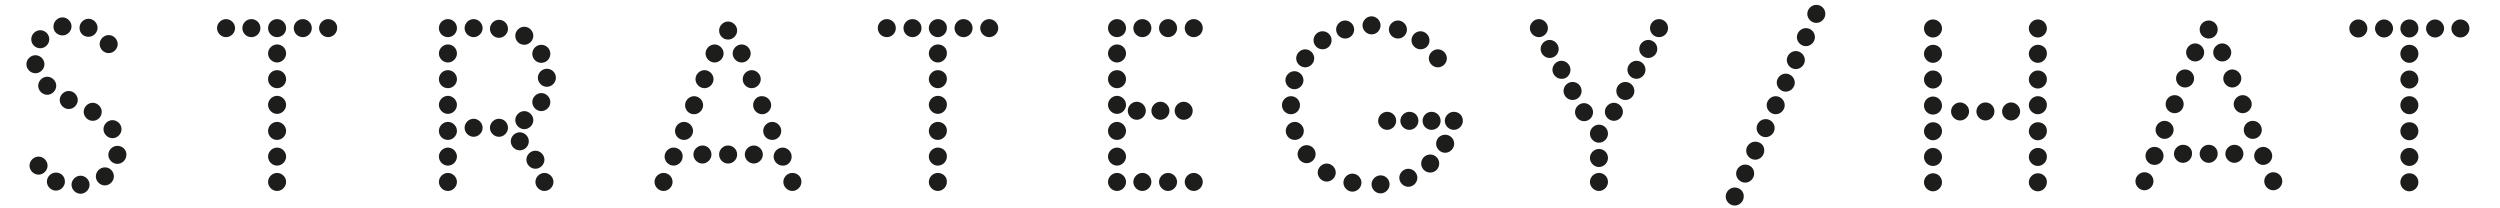 <?xml version="1.0" encoding="utf-8"?>
<!-- Generator: Adobe Illustrator 19.0.0, SVG Export Plug-In . SVG Version: 6.00 Build 0)  -->
<svg version="1.1" id="Layer_1" xmlns="http://www.w3.org/2000/svg" xmlns:xlink="http://www.w3.org/1999/xlink" x="0px" y="0px"
	 viewBox="0 0 720 60" style="enable-background:new 0 0 720 60;" xml:space="preserve">
<style type="text/css">
	.st0{fill:#1D1D1B;}
</style>
<path id="XMLID_174_" class="st0" d="M9,11.3c0-1.4,1.2-2.6,2.6-2.6c1.4,0,2.6,1.2,2.6,2.6c0,1.4-1.2,2.6-2.6,2.6
	C10.2,13.9,9,12.8,9,11.3z"/>
<path id="XMLID_173_" class="st0" d="M13.6,22.1c-1.4,0-2.6,1.2-2.6,2.6c0,1.4,1.2,2.6,2.6,2.6c1.4,0,2.6-1.2,2.6-2.6
	C16.2,23.3,15,22.1,13.6,22.1z"/>
<path id="XMLID_172_" class="st0" d="M25.5,10.6c1.4,0,2.6-1.2,2.6-2.6c0-1.4-1.2-2.6-2.6-2.6c-1.4,0-2.6,1.2-2.6,2.6
	C22.9,9.5,24,10.6,25.5,10.6z"/>
<path id="XMLID_171_" class="st0" d="M18,10.2c1.4,0,2.6-1.2,2.6-2.6c0-1.4-1.2-2.6-2.6-2.6c-1.4,0-2.6,1.2-2.6,2.6
	C15.3,9,16.5,10.2,18,10.2z"/>
<path id="XMLID_170_" class="st0" d="M12.8,18.5c0-1.4-1.2-2.6-2.6-2.6c-1.4,0-2.6,1.2-2.6,2.6c0,1.4,1.2,2.6,2.6,2.6
	C11.6,21.1,12.8,19.9,12.8,18.5z"/>
<path id="XMLID_169_" class="st0" d="M11.1,45.1c-1.4,0-2.6,1.2-2.6,2.6c0,1.4,1.2,2.6,2.6,2.6c1.4,0,2.6-1.2,2.6-2.6
	C13.7,46.3,12.5,45.1,11.1,45.1z"/>
<path id="XMLID_168_" class="st0" d="M22.4,28.8c0-1.4-1.2-2.6-2.6-2.6c-1.4,0-2.6,1.2-2.6,2.6c0,1.4,1.2,2.6,2.6,2.6
	C21.2,31.4,22.4,30.2,22.4,28.8z"/>
<path id="XMLID_167_" class="st0" d="M16.1,49.7c-1.4,0-2.6,1.2-2.6,2.6c0,1.4,1.2,2.6,2.6,2.6c1.4,0,2.6-1.2,2.6-2.6
	C18.7,50.8,17.6,49.7,16.1,49.7z"/>
<path id="XMLID_166_" class="st0" d="M29.8,37.2c0,1.4,1.2,2.6,2.6,2.6c1.4,0,2.6-1.2,2.6-2.6c0-1.4-1.2-2.6-2.6-2.6
	C31,34.6,29.8,35.8,29.8,37.2z"/>
<path id="XMLID_165_" class="st0" d="M33.8,42c-1.4,0-2.6,1.2-2.6,2.6c0,1.4,1.2,2.6,2.6,2.6c1.4,0,2.6-1.2,2.6-2.6
	C36.5,43.2,35.3,42,33.8,42z"/>
<path id="XMLID_164_" class="st0" d="M30.2,48.2c-1.4,0-2.6,1.2-2.6,2.6c0,1.4,1.2,2.6,2.6,2.6c1.4,0,2.6-1.2,2.6-2.6
	C32.8,49.4,31.7,48.2,30.2,48.2z"/>
<path id="XMLID_163_" class="st0" d="M29.3,32.2c0-1.4-1.2-2.6-2.6-2.6c-1.4,0-2.6,1.2-2.6,2.6c0,1.4,1.2,2.6,2.6,2.6
	C28.1,34.8,29.3,33.7,29.3,32.2z"/>
<path id="XMLID_162_" class="st0" d="M23.2,50.6c-1.4,0-2.6,1.2-2.6,2.6c0,1.4,1.2,2.6,2.6,2.6c1.4,0,2.6-1.2,2.6-2.6
	C25.8,51.8,24.6,50.6,23.2,50.6z"/>
<path id="XMLID_161_" class="st0" d="M31.3,15.3c1.4,0,2.6-1.2,2.6-2.6c0-1.4-1.2-2.6-2.6-2.6c-1.4,0-2.6,1.2-2.6,2.6
	C28.7,14.1,29.9,15.3,31.3,15.3z"/>
<path id="XMLID_160_" class="st0" d="M79.8,42.5c-1.4,0-2.6,1.2-2.6,2.6c0,1.4,1.2,2.6,2.6,2.6c1.4,0,2.6-1.2,2.6-2.6
	C82.4,43.7,81.2,42.5,79.8,42.5z"/>
<path id="XMLID_159_" class="st0" d="M79.8,35.1c-1.4,0-2.6,1.2-2.6,2.6c0,1.5,1.2,2.6,2.6,2.6c1.4,0,2.6-1.2,2.6-2.6
	C82.4,36.3,81.2,35.1,79.8,35.1z"/>
<path id="XMLID_158_" class="st0" d="M79.8,12.8c-1.4,0-2.6,1.2-2.6,2.6c0,1.4,1.2,2.6,2.6,2.6c1.4,0,2.6-1.2,2.6-2.6
	C82.4,13.9,81.2,12.8,79.8,12.8z"/>
<circle id="XMLID_157_" class="st0" cx="87.2" cy="8.1" r="2.6"/>
<path id="XMLID_156_" class="st0" d="M94.5,5.5c-1.4,0-2.6,1.2-2.6,2.6c0,1.4,1.2,2.6,2.6,2.6c1.4,0,2.6-1.2,2.6-2.6
	C97.2,6.7,96,5.5,94.5,5.5z"/>
<path id="XMLID_155_" class="st0" d="M79.8,49.8c-1.4,0-2.6,1.2-2.6,2.6c0,1.4,1.2,2.6,2.6,2.6c1.4,0,2.6-1.2,2.6-2.6
	C82.4,51,81.2,49.8,79.8,49.8z"/>
<circle id="XMLID_154_" class="st0" cx="79.8" cy="8.1" r="2.6"/>
<path id="XMLID_153_" class="st0" d="M79.8,27.6c-1.4,0-2.6,1.2-2.6,2.6c0,1.4,1.2,2.6,2.6,2.6c1.4,0,2.6-1.2,2.6-2.6
	C82.4,28.8,81.2,27.6,79.8,27.6z"/>
<circle id="XMLID_152_" class="st0" cx="79.8" cy="22.8" r="2.6"/>
<path id="XMLID_151_" class="st0" d="M65.1,5.5c-1.4,0-2.6,1.2-2.6,2.6c0,1.4,1.2,2.6,2.6,2.6c1.4,0,2.6-1.2,2.6-2.6
	C67.7,6.7,66.5,5.5,65.1,5.5z"/>
<circle id="XMLID_150_" class="st0" cx="72.4" cy="8.1" r="2.6"/>
<path id="XMLID_149_" class="st0" d="M136.4,34.2c-1.4,0-2.6,1.2-2.6,2.6c0,1.4,1.2,2.6,2.6,2.6c1.4,0,2.6-1.2,2.6-2.6
	C139,35.4,137.8,34.2,136.4,34.2z"/>
<path id="XMLID_148_" class="st0" d="M143.7,34.2c-1.4,0-2.6,1.2-2.6,2.6c0,1.4,1.2,2.6,2.6,2.6c1.4,0,2.6-1.2,2.6-2.6
	C146.3,35.4,145.2,34.2,143.7,34.2z"/>
<path id="XMLID_147_" class="st0" d="M136.4,5.5c-1.4,0-2.6,1.2-2.6,2.6c0,1.4,1.2,2.6,2.6,2.6c1.4,0,2.6-1.2,2.6-2.6
	C139,6.7,137.8,5.5,136.4,5.5z"/>
<path id="XMLID_146_" class="st0" d="M129,12.8c-1.4,0-2.6,1.2-2.6,2.6c0,1.4,1.2,2.6,2.6,2.6c1.4,0,2.6-1.2,2.6-2.6
	C131.6,13.9,130.4,12.8,129,12.8z"/>
<circle id="XMLID_145_" class="st0" cx="129" cy="8.1" r="2.6"/>
<path id="XMLID_144_" class="st0" d="M156.8,49.8c-1.4,0-2.6,1.2-2.6,2.6c0,1.4,1.2,2.6,2.6,2.6c1.4,0,2.6-1.2,2.6-2.6
	C159.4,51,158.2,49.8,156.8,49.8z"/>
<path id="XMLID_143_" class="st0" d="M157.5,19.8c-1.4,0-2.6,1.2-2.6,2.6s1.2,2.6,2.6,2.6c1.4,0,2.6-1.2,2.6-2.6
	S159,19.8,157.5,19.8z"/>
<path id="XMLID_142_" class="st0" d="M143.7,5.7c-1.4,0-2.6,1.2-2.6,2.6c0,1.4,1.2,2.6,2.6,2.6c1.4,0,2.6-1.2,2.6-2.6
	C146.3,6.9,145.2,5.7,143.7,5.7z"/>
<circle id="XMLID_141_" class="st0" cx="129" cy="22.8" r="2.6"/>
<path id="XMLID_140_" class="st0" d="M152.3,40.7c0-1.4-1.2-2.6-2.6-2.6c-1.4,0-2.6,1.2-2.6,2.6c0,1.4,1.2,2.6,2.6,2.6
	C151.1,43.3,152.3,42.1,152.3,40.7z"/>
<path id="XMLID_139_" class="st0" d="M156.8,46c0-1.4-1.2-2.6-2.6-2.6c-1.4,0-2.6,1.2-2.6,2.6c0,1.4,1.2,2.6,2.6,2.6
	C155.6,48.6,156.8,47.4,156.8,46z"/>
<path id="XMLID_138_" class="st0" d="M155.9,32c1.4,0,2.6-1.2,2.6-2.6c0-1.4-1.2-2.6-2.6-2.6c-1.4,0-2.6,1.2-2.6,2.6
	C153.3,30.8,154.5,32,155.9,32z"/>
<path id="XMLID_137_" class="st0" d="M151,12.9c1.4,0,2.6-1.2,2.6-2.6c0-1.4-1.2-2.6-2.6-2.6c-1.4,0-2.6,1.2-2.6,2.6
	C148.4,11.8,149.6,12.9,151,12.9z"/>
<circle id="XMLID_136_" class="st0" cx="155.9" cy="15.5" r="2.6"/>
<path id="XMLID_135_" class="st0" d="M151,37.2c1.4,0,2.6-1.2,2.6-2.6c0-1.4-1.2-2.6-2.6-2.6c-1.4,0-2.6,1.2-2.6,2.6
	C148.4,36,149.6,37.2,151,37.2z"/>
<path id="XMLID_134_" class="st0" d="M129,42.5c-1.4,0-2.6,1.2-2.6,2.6c0,1.4,1.2,2.6,2.6,2.6c1.4,0,2.6-1.2,2.6-2.6
	C131.6,43.7,130.4,42.5,129,42.5z"/>
<path id="XMLID_133_" class="st0" d="M129,35.1c-1.4,0-2.6,1.2-2.6,2.6c0,1.5,1.2,2.6,2.6,2.6c1.4,0,2.6-1.2,2.6-2.6
	C131.6,36.3,130.4,35.1,129,35.1z"/>
<path id="XMLID_132_" class="st0" d="M129,49.8c-1.4,0-2.6,1.2-2.6,2.6c0,1.4,1.2,2.6,2.6,2.6c1.4,0,2.6-1.2,2.6-2.6
	C131.6,51,130.4,49.8,129,49.8z"/>
<path id="XMLID_131_" class="st0" d="M129,27.6c-1.4,0-2.6,1.2-2.6,2.6c0,1.4,1.2,2.6,2.6,2.6c1.4,0,2.6-1.2,2.6-2.6
	C131.6,28.8,130.4,27.6,129,27.6z"/>
<path id="XMLID_130_" class="st0" d="M216.2,15.4c0-1.4-1.2-2.6-2.6-2.6c-1.4,0-2.6,1.2-2.6,2.6c0,1.4,1.2,2.6,2.6,2.6
	C215,18,216.2,16.8,216.2,15.4z"/>
<path id="XMLID_129_" class="st0" d="M216.5,25.4c1.4,0,2.6-1.2,2.6-2.6c0-1.4-1.2-2.6-2.6-2.6c-1.4,0-2.6,1.2-2.6,2.6
	C213.9,24.3,215.1,25.4,216.5,25.4z"/>
<circle id="XMLID_128_" class="st0" cx="209.7" cy="44.5" r="2.6"/>
<path id="XMLID_127_" class="st0" d="M225,37.7c0-1.4-1.2-2.6-2.6-2.6c-1.4,0-2.6,1.2-2.6,2.6c0,1.5,1.2,2.6,2.6,2.6
	C223.9,40.3,225,39.1,225,37.7z"/>
<path id="XMLID_126_" class="st0" d="M217.1,41.9c-1.4,0-2.6,1.2-2.6,2.6c0,1.4,1.2,2.6,2.6,2.6c1.4,0,2.6-1.2,2.6-2.6
	C219.7,43.1,218.5,41.9,217.1,41.9z"/>
<path id="XMLID_125_" class="st0" d="M208.4,15.4c0-1.4-1.2-2.6-2.6-2.6c-1.4,0-2.6,1.2-2.6,2.6c0,1.4,1.2,2.6,2.6,2.6
	C207.2,18,208.4,16.8,208.4,15.4z"/>
<path id="XMLID_124_" class="st0" d="M228,45.1c0-1.4-1.2-2.6-2.6-2.6c-1.4,0-2.6,1.2-2.6,2.6c0,1.4,1.2,2.6,2.6,2.6
	C226.8,47.8,228,46.6,228,45.1z"/>
<path id="XMLID_123_" class="st0" d="M216.9,30.3c0,1.4,1.2,2.6,2.6,2.6c1.4,0,2.6-1.2,2.6-2.6c0-1.4-1.2-2.6-2.6-2.6
	C218.1,27.6,216.9,28.8,216.9,30.3z"/>
<path id="XMLID_122_" class="st0" d="M199.9,32.9c1.4,0,2.6-1.2,2.6-2.6c0-1.4-1.2-2.6-2.6-2.6c-1.4,0-2.6,1.2-2.6,2.6
	C197.3,31.7,198.4,32.9,199.9,32.9z"/>
<path id="XMLID_121_" class="st0" d="M202.9,20.2c-1.4,0-2.6,1.2-2.6,2.6c0,1.4,1.2,2.6,2.6,2.6c1.4,0,2.6-1.2,2.6-2.6
	C205.5,21.4,204.3,20.2,202.9,20.2z"/>
<path id="XMLID_120_" class="st0" d="M228.2,49.8c-1.4,0-2.6,1.2-2.6,2.6c0,1.4,1.2,2.6,2.6,2.6c1.4,0,2.6-1.2,2.6-2.6
	C230.9,51,229.7,49.8,228.2,49.8z"/>
<path id="XMLID_119_" class="st0" d="M191.1,49.8c-1.4,0-2.6,1.2-2.6,2.6c0,1.4,1.2,2.6,2.6,2.6c1.4,0,2.6-1.2,2.6-2.6
	C193.7,51,192.6,49.8,191.1,49.8z"/>
<path id="XMLID_118_" class="st0" d="M202.3,41.9c-1.4,0-2.6,1.2-2.6,2.6c0,1.4,1.2,2.6,2.6,2.6c1.4,0,2.6-1.2,2.6-2.6
	C204.9,43.1,203.8,41.9,202.3,41.9z"/>
<path id="XMLID_117_" class="st0" d="M194,42.5c-1.4,0-2.6,1.2-2.6,2.6c0,1.4,1.2,2.6,2.6,2.6c1.4,0,2.6-1.2,2.6-2.6
	C196.7,43.7,195.5,42.5,194,42.5z"/>
<path id="XMLID_116_" class="st0" d="M197,35.1c-1.4,0-2.6,1.2-2.6,2.6c0,1.5,1.2,2.6,2.6,2.6c1.4,0,2.6-1.2,2.6-2.6
	C199.6,36.3,198.4,35.1,197,35.1z"/>
<path id="XMLID_115_" class="st0" d="M209.7,11.4c1.4,0,2.6-1.2,2.6-2.6c0-1.4-1.2-2.6-2.6-2.6c-1.4,0-2.6,1.2-2.6,2.6
	C207.1,10.2,208.2,11.4,209.7,11.4z"/>
<circle id="XMLID_114_" class="st0" cx="255.4" cy="8.1" r="2.6"/>
<circle id="XMLID_113_" class="st0" cx="262.8" cy="8.1" r="2.6"/>
<path id="XMLID_112_" class="st0" d="M270.1,5.5c-1.4,0-2.6,1.2-2.6,2.6c0,1.4,1.2,2.6,2.6,2.6c1.4,0,2.6-1.2,2.6-2.6
	C272.8,6.7,271.6,5.5,270.1,5.5z"/>
<path id="XMLID_111_" class="st0" d="M270.1,42.5c-1.4,0-2.6,1.2-2.6,2.6c0,1.4,1.2,2.6,2.6,2.6c1.4,0,2.6-1.2,2.6-2.6
	C272.8,43.7,271.6,42.5,270.1,42.5z"/>
<path id="XMLID_110_" class="st0" d="M270.1,49.8c-1.4,0-2.6,1.2-2.6,2.6c0,1.4,1.2,2.6,2.6,2.6c1.4,0,2.6-1.2,2.6-2.6
	C272.8,51,271.6,49.8,270.1,49.8z"/>
<path id="XMLID_109_" class="st0" d="M270.1,12.8c-1.4,0-2.6,1.2-2.6,2.6c0,1.4,1.2,2.6,2.6,2.6c1.4,0,2.6-1.2,2.6-2.6
	C272.8,13.9,271.6,12.8,270.1,12.8z"/>
<path id="XMLID_108_" class="st0" d="M270.1,20.2c-1.4,0-2.6,1.2-2.6,2.6c0,1.4,1.2,2.6,2.6,2.6c1.4,0,2.6-1.2,2.6-2.6
	C272.8,21.4,271.6,20.2,270.1,20.2z"/>
<circle id="XMLID_107_" class="st0" cx="277.5" cy="8.1" r="2.6"/>
<path id="XMLID_106_" class="st0" d="M270.1,27.6c-1.4,0-2.6,1.2-2.6,2.6c0,1.4,1.2,2.6,2.6,2.6c1.4,0,2.6-1.2,2.6-2.6
	C272.8,28.8,271.6,27.6,270.1,27.6z"/>
<path id="XMLID_105_" class="st0" d="M284.9,5.5c-1.4,0-2.6,1.2-2.6,2.6c0,1.4,1.2,2.6,2.6,2.6c1.4,0,2.6-1.2,2.6-2.6
	C287.5,6.7,286.3,5.5,284.9,5.5z"/>
<path id="XMLID_104_" class="st0" d="M270.1,35.1c-1.4,0-2.6,1.2-2.6,2.6c0,1.5,1.2,2.6,2.6,2.6c1.4,0,2.6-1.2,2.6-2.6
	C272.8,36.3,271.6,35.1,270.1,35.1z"/>
<path id="XMLID_103_" class="st0" d="M336.8,31.9c0-1.4-1.2-2.6-2.6-2.6c-1.4,0-2.6,1.2-2.6,2.6c0,1.4,1.2,2.6,2.6,2.6
	C335.6,34.5,336.8,33.3,336.8,31.9z"/>
<path id="XMLID_102_" class="st0" d="M336.4,49.8c-1.4,0-2.6,1.2-2.6,2.6c0,1.4,1.2,2.6,2.6,2.6c1.4,0,2.6-1.2,2.6-2.6
	C339,51,337.8,49.8,336.4,49.8z"/>
<path id="XMLID_101_" class="st0" d="M343.5,31.9c0-1.4-1.2-2.6-2.6-2.6c-1.4,0-2.6,1.2-2.6,2.6c0,1.4,1.2,2.6,2.6,2.6
	C342.4,34.5,343.5,33.3,343.5,31.9z"/>
<path id="XMLID_100_" class="st0" d="M343.8,49.8c-1.4,0-2.6,1.2-2.6,2.6c0,1.4,1.2,2.6,2.6,2.6c1.4,0,2.6-1.2,2.6-2.6
	C346.4,51,345.2,49.8,343.8,49.8z"/>
<path id="XMLID_99_" class="st0" d="M329,49.8c-1.4,0-2.6,1.2-2.6,2.6c0,1.4,1.2,2.6,2.6,2.6c1.4,0,2.6-1.2,2.6-2.6
	C331.6,51,330.5,49.8,329,49.8z"/>
<path id="XMLID_98_" class="st0" d="M321.7,27.6c-1.4,0-2.6,1.2-2.6,2.6c0,1.4,1.2,2.6,2.6,2.6c1.4,0,2.6-1.2,2.6-2.6
	C324.3,28.8,323.1,27.6,321.7,27.6z"/>
<path id="XMLID_97_" class="st0" d="M321.7,12.8c-1.4,0-2.6,1.2-2.6,2.6c0,1.4,1.2,2.6,2.6,2.6c1.4,0,2.6-1.2,2.6-2.6
	C324.3,13.9,323.1,12.8,321.7,12.8z"/>
<circle id="XMLID_96_" class="st0" cx="321.7" cy="22.8" r="2.6"/>
<path id="XMLID_95_" class="st0" d="M330,31.9c0-1.4-1.2-2.6-2.6-2.6s-2.6,1.2-2.6,2.6c0,1.4,1.2,2.6,2.6,2.6S330,33.3,330,31.9z"/>
<circle id="XMLID_94_" class="st0" cx="321.7" cy="8.1" r="2.6"/>
<path id="XMLID_93_" class="st0" d="M321.7,42.5c-1.4,0-2.6,1.2-2.6,2.6c0,1.4,1.2,2.6,2.6,2.6c1.4,0,2.6-1.2,2.6-2.6
	C324.3,43.7,323.1,42.5,321.7,42.5z"/>
<circle id="XMLID_92_" class="st0" cx="343.8" cy="8.1" r="2.6"/>
<circle id="XMLID_91_" class="st0" cx="329" cy="8.1" r="2.6"/>
<circle id="XMLID_90_" class="st0" cx="336.4" cy="8.1" r="2.6"/>
<path id="XMLID_89_" class="st0" d="M321.7,49.8c-1.4,0-2.6,1.2-2.6,2.6c0,1.4,1.2,2.6,2.6,2.6c1.4,0,2.6-1.2,2.6-2.6
	C324.3,51,323.1,49.8,321.7,49.8z"/>
<path id="XMLID_88_" class="st0" d="M321.7,35.1c-1.4,0-2.6,1.2-2.6,2.6c0,1.5,1.2,2.6,2.6,2.6c1.4,0,2.6-1.2,2.6-2.6
	C324.3,36.3,323.1,35.1,321.7,35.1z"/>
<path id="XMLID_87_" class="st0" d="M414.1,19.4c1.4,0,2.6-1.2,2.6-2.6s-1.2-2.6-2.6-2.6c-1.4,0-2.6,1.2-2.6,2.6
	S412.7,19.4,414.1,19.4z"/>
<path id="XMLID_86_" class="st0" d="M372.8,25.7c1.4,0,2.6-1.2,2.6-2.6s-1.2-2.6-2.6-2.6c-1.4,0-2.6,1.2-2.6,2.6
	S371.4,25.7,372.8,25.7z"/>
<circle id="XMLID_85_" class="st0" cx="412.3" cy="34.8" r="2.6"/>
<path id="XMLID_84_" class="st0" d="M375.9,19.4c1.4,0,2.6-1.2,2.6-2.6s-1.2-2.6-2.6-2.6c-1.4,0-2.6,1.2-2.6,2.6
	S374.5,19.4,375.9,19.4z"/>
<circle id="XMLID_83_" class="st0" cx="380.9" cy="11.6" r="2.6"/>
<path id="XMLID_82_" class="st0" d="M405.6,48.6c-1.4,0-2.6,1.2-2.6,2.6c0,1.4,1.2,2.6,2.6,2.6c1.4,0,2.6-1.2,2.6-2.6
	C408.2,49.8,407,48.6,405.6,48.6z"/>
<path id="XMLID_81_" class="st0" d="M405.9,32.2c-1.4,0-2.6,1.2-2.6,2.6c0,1.4,1.2,2.6,2.6,2.6c1.4,0,2.6-1.2,2.6-2.6
	C408.5,33.3,407.4,32.2,405.9,32.2z"/>
<path id="XMLID_80_" class="st0" d="M399.5,32.2c-1.4,0-2.6,1.2-2.6,2.6c0,1.4,1.2,2.6,2.6,2.6c1.4,0,2.6-1.2,2.6-2.6
	C402.1,33.3,400.9,32.2,399.5,32.2z"/>
<path id="XMLID_79_" class="st0" d="M411.7,11.6c0-1.4-1.2-2.6-2.6-2.6c-1.4,0-2.6,1.2-2.6,2.6c0,1.4,1.2,2.6,2.6,2.6
	C410.6,14.2,411.7,13.1,411.7,11.6z"/>
<path id="XMLID_78_" class="st0" d="M405.2,8.5c0-1.4-1.2-2.6-2.6-2.6c-1.4,0-2.6,1.2-2.6,2.6c0,1.4,1.2,2.6,2.6,2.6
	C404.1,11.1,405.2,9.9,405.2,8.5z"/>
<path id="XMLID_77_" class="st0" d="M418.7,32.2c-1.4,0-2.6,1.2-2.6,2.6c0,1.4,1.2,2.6,2.6,2.6c1.4,0,2.6-1.2,2.6-2.6
	C421.3,33.3,420.2,32.2,418.7,32.2z"/>
<circle id="XMLID_76_" class="st0" cx="371.8" cy="30.3" r="2.6"/>
<path id="XMLID_75_" class="st0" d="M416.2,38.8c-1.5,0-2.6,1.2-2.6,2.6c0,1.4,1.2,2.6,2.6,2.6c1.4,0,2.6-1.2,2.6-2.6
	C418.8,39.9,417.6,38.8,416.2,38.8z"/>
<circle id="XMLID_74_" class="st0" cx="411.9" cy="47.1" r="2.6"/>
<path id="XMLID_73_" class="st0" d="M376.3,41.8c-1.4,0-2.6,1.2-2.6,2.6c0,1.4,1.2,2.6,2.6,2.6c1.4,0,2.6-1.2,2.6-2.6
	C378.9,42.9,377.7,41.8,376.3,41.8z"/>
<path id="XMLID_72_" class="st0" d="M382.1,47.1c-1.4,0-2.6,1.2-2.6,2.6c0,1.4,1.2,2.6,2.6,2.6c1.4,0,2.6-1.2,2.6-2.6
	C384.7,48.3,383.5,47.1,382.1,47.1z"/>
<path id="XMLID_71_" class="st0" d="M390,8.5c0-1.4-1.2-2.6-2.6-2.6c-1.4,0-2.6,1.2-2.6,2.6c0,1.4,1.2,2.6,2.6,2.6
	C388.9,11.1,390,9.9,390,8.5z"/>
<path id="XMLID_70_" class="st0" d="M397.6,50.5c-1.4,0-2.6,1.2-2.6,2.6c0,1.4,1.2,2.6,2.6,2.6c1.4,0,2.6-1.2,2.6-2.6
	C400.2,51.7,399.1,50.5,397.6,50.5z"/>
<path id="XMLID_69_" class="st0" d="M375.5,37.7c0-1.4-1.2-2.6-2.6-2.6c-1.4,0-2.6,1.2-2.6,2.6c0,1.5,1.2,2.6,2.6,2.6
	C374.4,40.3,375.5,39.1,375.5,37.7z"/>
<path id="XMLID_68_" class="st0" d="M389.5,50c-1.4,0-2.6,1.2-2.6,2.6c0,1.4,1.2,2.6,2.6,2.6c1.4,0,2.6-1.2,2.6-2.6
	C392.1,51.2,390.9,50,389.5,50z"/>
<path id="XMLID_67_" class="st0" d="M397.6,7.3c0-1.4-1.2-2.6-2.6-2.6c-1.4,0-2.6,1.2-2.6,2.6c0,1.4,1.2,2.6,2.6,2.6
	C396.5,9.9,397.6,8.7,397.6,7.3z"/>
<path id="XMLID_66_" class="st0" d="M474.7,11.5c-1.4,0-2.6,1.2-2.6,2.6c0,1.4,1.2,2.6,2.6,2.6c1.4,0,2.6-1.2,2.6-2.6
	C477.3,12.6,476.1,11.5,474.7,11.5z"/>
<path id="XMLID_65_" class="st0" d="M445.8,8.1c0-1.4-1.2-2.6-2.6-2.6c-1.4,0-2.6,1.2-2.6,2.6c0,1.4,1.2,2.6,2.6,2.6
	S445.8,9.5,445.8,8.1z"/>
<path id="XMLID_64_" class="st0" d="M448.9,14.1c0-1.4-1.2-2.6-2.6-2.6c-1.4,0-2.6,1.2-2.6,2.6c0,1.4,1.2,2.6,2.6,2.6
	C447.8,16.7,448.9,15.5,448.9,14.1z"/>
<path id="XMLID_63_" class="st0" d="M452.3,20.1c0-1.4-1.2-2.6-2.6-2.6c-1.4,0-2.6,1.2-2.6,2.6c0,1.4,1.2,2.6,2.6,2.6
	C451.1,22.8,452.3,21.6,452.3,20.1z"/>
<circle id="XMLID_62_" class="st0" cx="477.8" cy="8.1" r="2.6"/>
<path id="XMLID_61_" class="st0" d="M458.8,32.3c0-1.4-1.2-2.6-2.6-2.6c-1.4,0-2.6,1.2-2.6,2.6c0,1.4,1.2,2.6,2.6,2.6
	C457.7,34.9,458.8,33.7,458.8,32.3z"/>
<path id="XMLID_60_" class="st0" d="M460.5,49.8c-1.4,0-2.6,1.2-2.6,2.6c0,1.4,1.2,2.6,2.6,2.6c1.4,0,2.6-1.2,2.6-2.6
	C463.1,51,462,49.8,460.5,49.8z"/>
<circle id="XMLID_59_" class="st0" cx="452.9" cy="26.2" r="2.6"/>
<path id="XMLID_58_" class="st0" d="M460.5,42.9c-1.4,0-2.6,1.2-2.6,2.6c0,1.4,1.2,2.6,2.6,2.6c1.4,0,2.6-1.2,2.6-2.6
	C463.1,44.1,462,42.9,460.5,42.9z"/>
<path id="XMLID_57_" class="st0" d="M471.3,17.5c-1.4,0-2.6,1.2-2.6,2.6c0,1.4,1.2,2.6,2.6,2.6c1.4,0,2.6-1.2,2.6-2.6
	C473.9,18.7,472.8,17.5,471.3,17.5z"/>
<path id="XMLID_56_" class="st0" d="M464.8,29.6c-1.4,0-2.6,1.2-2.6,2.6c0,1.4,1.2,2.6,2.6,2.6c1.4,0,2.6-1.2,2.6-2.6
	C467.4,30.8,466.2,29.6,464.8,29.6z"/>
<ellipse id="XMLID_55_" class="st0" cx="468.1" cy="26.2" rx="2.6" ry="2.6"/>
<path id="XMLID_54_" class="st0" d="M460.5,35.9c-1.4,0-2.6,1.2-2.6,2.6c0,1.4,1.2,2.6,2.6,2.6c1.4,0,2.6-1.2,2.6-2.6
	C463.1,37.1,462,35.9,460.5,35.9z"/>
<path id="XMLID_53_" class="st0" d="M586.9,42.6c-1.4,0-2.6,1.2-2.6,2.6c0,1.4,1.2,2.6,2.6,2.6c1.4,0,2.6-1.2,2.6-2.6
	C589.6,43.8,588.4,42.6,586.9,42.6z"/>
<path id="XMLID_52_" class="st0" d="M586.9,49.9c-1.4,0-2.6,1.2-2.6,2.6c0,1.4,1.2,2.6,2.6,2.6c1.4,0,2.6-1.2,2.6-2.6
	C589.6,51.1,588.4,49.9,586.9,49.9z"/>
<path id="XMLID_51_" class="st0" d="M586.9,35.2c-1.4,0-2.6,1.2-2.6,2.6c0,1.4,1.2,2.6,2.6,2.6c1.4,0,2.6-1.2,2.6-2.6
	C589.6,36.3,588.4,35.2,586.9,35.2z"/>
<path id="XMLID_50_" class="st0" d="M579.2,29.5c-1.4,0-2.6,1.2-2.6,2.6c0,1.4,1.2,2.6,2.6,2.6c1.4,0,2.6-1.2,2.6-2.6
	C581.8,30.7,580.6,29.5,579.2,29.5z"/>
<path id="XMLID_49_" class="st0" d="M586.9,27.7c-1.4,0-2.6,1.2-2.6,2.6c0,1.4,1.2,2.6,2.6,2.6c1.4,0,2.6-1.2,2.6-2.6
	C589.6,28.9,588.4,27.7,586.9,27.7z"/>
<path id="XMLID_48_" class="st0" d="M564.5,29.5c-1.4,0-2.6,1.2-2.6,2.6c0,1.4,1.2,2.6,2.6,2.6c1.4,0,2.6-1.2,2.6-2.6
	C567.1,30.7,565.9,29.5,564.5,29.5z"/>
<path id="XMLID_47_" class="st0" d="M586.9,12.9c-1.4,0-2.6,1.2-2.6,2.6c0,1.4,1.2,2.6,2.6,2.6c1.4,0,2.6-1.2,2.6-2.6
	C589.6,14,588.4,12.9,586.9,12.9z"/>
<path id="XMLID_46_" class="st0" d="M586.9,5.6c-1.4,0-2.6,1.2-2.6,2.6s1.2,2.6,2.6,2.6c1.4,0,2.6-1.2,2.6-2.6S588.4,5.6,586.9,5.6z
	"/>
<path id="XMLID_45_" class="st0" d="M586.9,20.3c-1.4,0-2.6,1.2-2.6,2.6c0,1.4,1.2,2.6,2.6,2.6c1.4,0,2.6-1.2,2.6-2.6
	C589.6,21.5,588.4,20.3,586.9,20.3z"/>
<path id="XMLID_44_" class="st0" d="M571.8,29.5c-1.4,0-2.6,1.2-2.6,2.6c0,1.4,1.2,2.6,2.6,2.6c1.4,0,2.6-1.2,2.6-2.6
	C574.4,30.7,573.3,29.5,571.8,29.5z"/>
<path id="XMLID_43_" class="st0" d="M556.7,35.2c-1.4,0-2.6,1.2-2.6,2.6c0,1.4,1.2,2.6,2.6,2.6s2.6-1.2,2.6-2.6
	C559.3,36.3,558.2,35.2,556.7,35.2z"/>
<path id="XMLID_42_" class="st0" d="M556.7,49.9c-1.4,0-2.6,1.2-2.6,2.6c0,1.4,1.2,2.6,2.6,2.6s2.6-1.2,2.6-2.6
	C559.3,51.1,558.2,49.9,556.7,49.9z"/>
<circle id="XMLID_41_" class="st0" cx="556.7" cy="30.4" r="2.6"/>
<circle id="XMLID_40_" class="st0" cx="556.7" cy="45.2" r="2.6"/>
<ellipse id="XMLID_39_" class="st0" cx="556.7" cy="8.2" rx="2.6" ry="2.6"/>
<path id="XMLID_38_" class="st0" d="M556.7,20.3c-1.4,0-2.6,1.2-2.6,2.6c0,1.4,1.2,2.6,2.6,2.6s2.6-1.2,2.6-2.6
	C559.3,21.5,558.2,20.3,556.7,20.3z"/>
<path id="XMLID_37_" class="st0" d="M556.7,12.9c-1.4,0-2.6,1.2-2.6,2.6c0,1.4,1.2,2.6,2.6,2.6s2.6-1.2,2.6-2.6
	C559.3,14,558.2,12.9,556.7,12.9z"/>
<path id="XMLID_36_" class="st0" d="M642.9,25.2c1.4,0,2.6-1.2,2.6-2.6s-1.2-2.6-2.6-2.6c-1.4,0-2.6,1.2-2.6,2.6
	S641.5,25.2,642.9,25.2z"/>
<path id="XMLID_35_" class="st0" d="M643.5,41.7c-1.4,0-2.6,1.2-2.6,2.6c0,1.4,1.2,2.6,2.6,2.6c1.4,0,2.6-1.2,2.6-2.6
	C646.1,42.8,644.9,41.7,643.5,41.7z"/>
<path id="XMLID_34_" class="st0" d="M642.6,15.1c0-1.4-1.2-2.6-2.6-2.6c-1.4,0-2.6,1.2-2.6,2.6c0,1.4,1.2,2.6,2.6,2.6
	S642.6,16.6,642.6,15.1z"/>
<path id="XMLID_33_" class="st0" d="M636.1,41.7c-1.4,0-2.6,1.2-2.6,2.6c0,1.4,1.2,2.6,2.6,2.6s2.6-1.2,2.6-2.6
	C638.7,42.8,637.6,41.7,636.1,41.7z"/>
<path id="XMLID_32_" class="st0" d="M654.7,49.6c-1.4,0-2.6,1.2-2.6,2.6c0,1.4,1.2,2.6,2.6,2.6c1.4,0,2.6-1.2,2.6-2.6
	C657.3,50.7,656.1,49.6,654.7,49.6z"/>
<circle id="XMLID_31_" class="st0" cx="648.8" cy="37.4" r="2.6"/>
<path id="XMLID_30_" class="st0" d="M654.4,44.9c0-1.4-1.2-2.6-2.6-2.6c-1.4,0-2.6,1.2-2.6,2.6c0,1.4,1.2,2.6,2.6,2.6
	C653.2,47.5,654.4,46.3,654.4,44.9z"/>
<circle id="XMLID_29_" class="st0" cx="636.1" cy="8.5" r="2.6"/>
<path id="XMLID_28_" class="st0" d="M643.3,30c0,1.4,1.2,2.6,2.6,2.6c1.4,0,2.6-1.2,2.6-2.6c0-1.4-1.2-2.6-2.6-2.6
	C644.5,27.4,643.3,28.6,643.3,30z"/>
<circle id="XMLID_27_" class="st0" cx="620.5" cy="44.9" r="2.6"/>
<path id="XMLID_26_" class="st0" d="M617.6,49.6c-1.4,0-2.6,1.2-2.6,2.6c0,1.4,1.2,2.6,2.6,2.6s2.6-1.2,2.6-2.6
	C620.2,50.7,619,49.6,617.6,49.6z"/>
<circle id="XMLID_25_" class="st0" cx="626.3" cy="30" r="2.6"/>
<path id="XMLID_24_" class="st0" d="M634.8,15.1c0-1.4-1.2-2.6-2.6-2.6c-1.4,0-2.6,1.2-2.6,2.6c0,1.4,1.2,2.6,2.6,2.6
	C633.6,17.7,634.8,16.6,634.8,15.1z"/>
<path id="XMLID_23_" class="st0" d="M623.4,34.8c-1.4,0-2.6,1.2-2.6,2.6c0,1.4,1.2,2.6,2.6,2.6c1.4,0,2.6-1.2,2.6-2.6
	C626,36,624.8,34.8,623.4,34.8z"/>
<circle id="XMLID_22_" class="st0" cx="629.3" cy="22.6" r="2.6"/>
<path id="XMLID_21_" class="st0" d="M628.7,41.7c-1.4,0-2.6,1.2-2.6,2.6c0,1.4,1.2,2.6,2.6,2.6c1.4,0,2.6-1.2,2.6-2.6
	C631.4,42.8,630.2,41.7,628.7,41.7z"/>
<path id="XMLID_20_" class="st0" d="M701.3,5.6c-1.4,0-2.6,1.2-2.6,2.6s1.2,2.6,2.6,2.6c1.4,0,2.6-1.2,2.6-2.6S702.7,5.6,701.3,5.6z
	"/>
<path id="XMLID_19_" class="st0" d="M693.9,5.6c-1.5,0-2.6,1.2-2.6,2.6s1.2,2.6,2.6,2.6c1.4,0,2.6-1.2,2.6-2.6
	C696.5,6.7,695.4,5.6,693.9,5.6z"/>
<path id="XMLID_18_" class="st0" d="M708.6,5.6c-1.4,0-2.6,1.2-2.6,2.6s1.2,2.6,2.6,2.6c1.4,0,2.6-1.2,2.6-2.6S710.1,5.6,708.6,5.6z
	"/>
<path id="XMLID_17_" class="st0" d="M686.6,5.6c-1.4,0-2.6,1.2-2.6,2.6s1.2,2.6,2.6,2.6c1.4,0,2.6-1.2,2.6-2.6S688,5.6,686.6,5.6z"
	/>
<path id="XMLID_16_" class="st0" d="M693.9,12.9c-1.5,0-2.6,1.2-2.6,2.6c0,1.4,1.2,2.6,2.6,2.6c1.4,0,2.6-1.2,2.6-2.6
	C696.5,14,695.4,12.9,693.9,12.9z"/>
<ellipse id="XMLID_15_" class="st0" cx="679.2" cy="8.2" rx="2.6" ry="2.6"/>
<path id="XMLID_14_" class="st0" d="M693.9,20.3c-1.5,0-2.6,1.2-2.6,2.6c0,1.4,1.2,2.6,2.6,2.6c1.4,0,2.6-1.2,2.6-2.6
	C696.5,21.5,695.4,20.3,693.9,20.3z"/>
<path id="XMLID_13_" class="st0" d="M693.9,42.6c-1.5,0-2.6,1.2-2.6,2.6c0,1.4,1.2,2.6,2.6,2.6c1.4,0,2.6-1.2,2.6-2.6
	C696.5,43.8,695.4,42.6,693.9,42.6z"/>
<path id="XMLID_12_" class="st0" d="M693.9,49.9c-1.5,0-2.6,1.2-2.6,2.6c0,1.4,1.2,2.6,2.6,2.6c1.4,0,2.6-1.2,2.6-2.6
	C696.5,51.1,695.4,49.9,693.9,49.9z"/>
<path id="XMLID_11_" class="st0" d="M693.9,27.7c-1.5,0-2.6,1.2-2.6,2.6c0,1.4,1.2,2.6,2.6,2.6c1.4,0,2.6-1.2,2.6-2.6
	C696.5,28.9,695.4,27.7,693.9,27.7z"/>
<path id="XMLID_10_" class="st0" d="M693.9,35.2c-1.5,0-2.6,1.2-2.6,2.6c0,1.4,1.2,2.6,2.6,2.6c1.4,0,2.6-1.2,2.6-2.6
	C696.5,36.3,695.4,35.2,693.9,35.2z"/>
<path id="XMLID_9_" class="st0" d="M502.6,47.4c-1.4,0-2.6,1.2-2.6,2.6c0,1.4,1.2,2.6,2.6,2.6c1.4,0,2.6-1.2,2.6-2.6
	C505.2,48.5,504.1,47.4,502.6,47.4z"/>
<path id="XMLID_8_" class="st0" d="M517.2,14.7c-1.4,0-2.6,1.2-2.6,2.6c0,1.4,1.2,2.6,2.6,2.6c1.4,0,2.6-1.2,2.6-2.6
	C519.8,15.9,518.6,14.7,517.2,14.7z"/>
<path id="XMLID_7_" class="st0" d="M514.3,21.2c-1.4,0-2.6,1.2-2.6,2.6c0,1.4,1.2,2.6,2.6,2.6c1.4,0,2.6-1.2,2.6-2.6
	C516.9,22.4,515.7,21.2,514.3,21.2z"/>
<path id="XMLID_6_" class="st0" d="M520.1,8.1c-1.4,0-2.6,1.2-2.6,2.6c0,1.4,1.2,2.6,2.6,2.6c1.4,0,2.6-1.2,2.6-2.6
	C522.7,9.3,521.6,8.1,520.1,8.1z"/>
<path id="XMLID_5_" class="st0" d="M499.6,54c-1.4,0-2.6,1.2-2.6,2.6c0,1.4,1.2,2.6,2.6,2.6c1.4,0,2.6-1.2,2.6-2.6
	C502.3,55.2,501.1,54,499.6,54z"/>
<path id="XMLID_4_" class="st0" d="M523.1,1.4c-1.4,0-2.6,1.2-2.6,2.6c0,1.4,1.2,2.6,2.6,2.6c1.4,0,2.6-1.2,2.6-2.6
	C525.7,2.6,524.6,1.4,523.1,1.4z"/>
<path id="XMLID_3_" class="st0" d="M505.5,40.8c-1.4,0-2.6,1.2-2.6,2.6c0,1.4,1.2,2.6,2.6,2.6c1.4,0,2.6-1.2,2.6-2.6
	C508.2,41.9,507,40.8,505.5,40.8z"/>
<path id="XMLID_2_" class="st0" d="M511.4,27.7c-1.4,0-2.6,1.2-2.6,2.6c0,1.4,1.2,2.6,2.6,2.6c1.4,0,2.6-1.2,2.6-2.6
	C514,28.9,512.8,27.7,511.4,27.7z"/>
<path id="XMLID_1_" class="st0" d="M508.5,34.3c-1.4,0-2.6,1.2-2.6,2.6c0,1.4,1.2,2.6,2.6,2.6c1.4,0,2.6-1.2,2.6-2.6
	C511.1,35.4,509.9,34.3,508.5,34.3z"/>
</svg>
